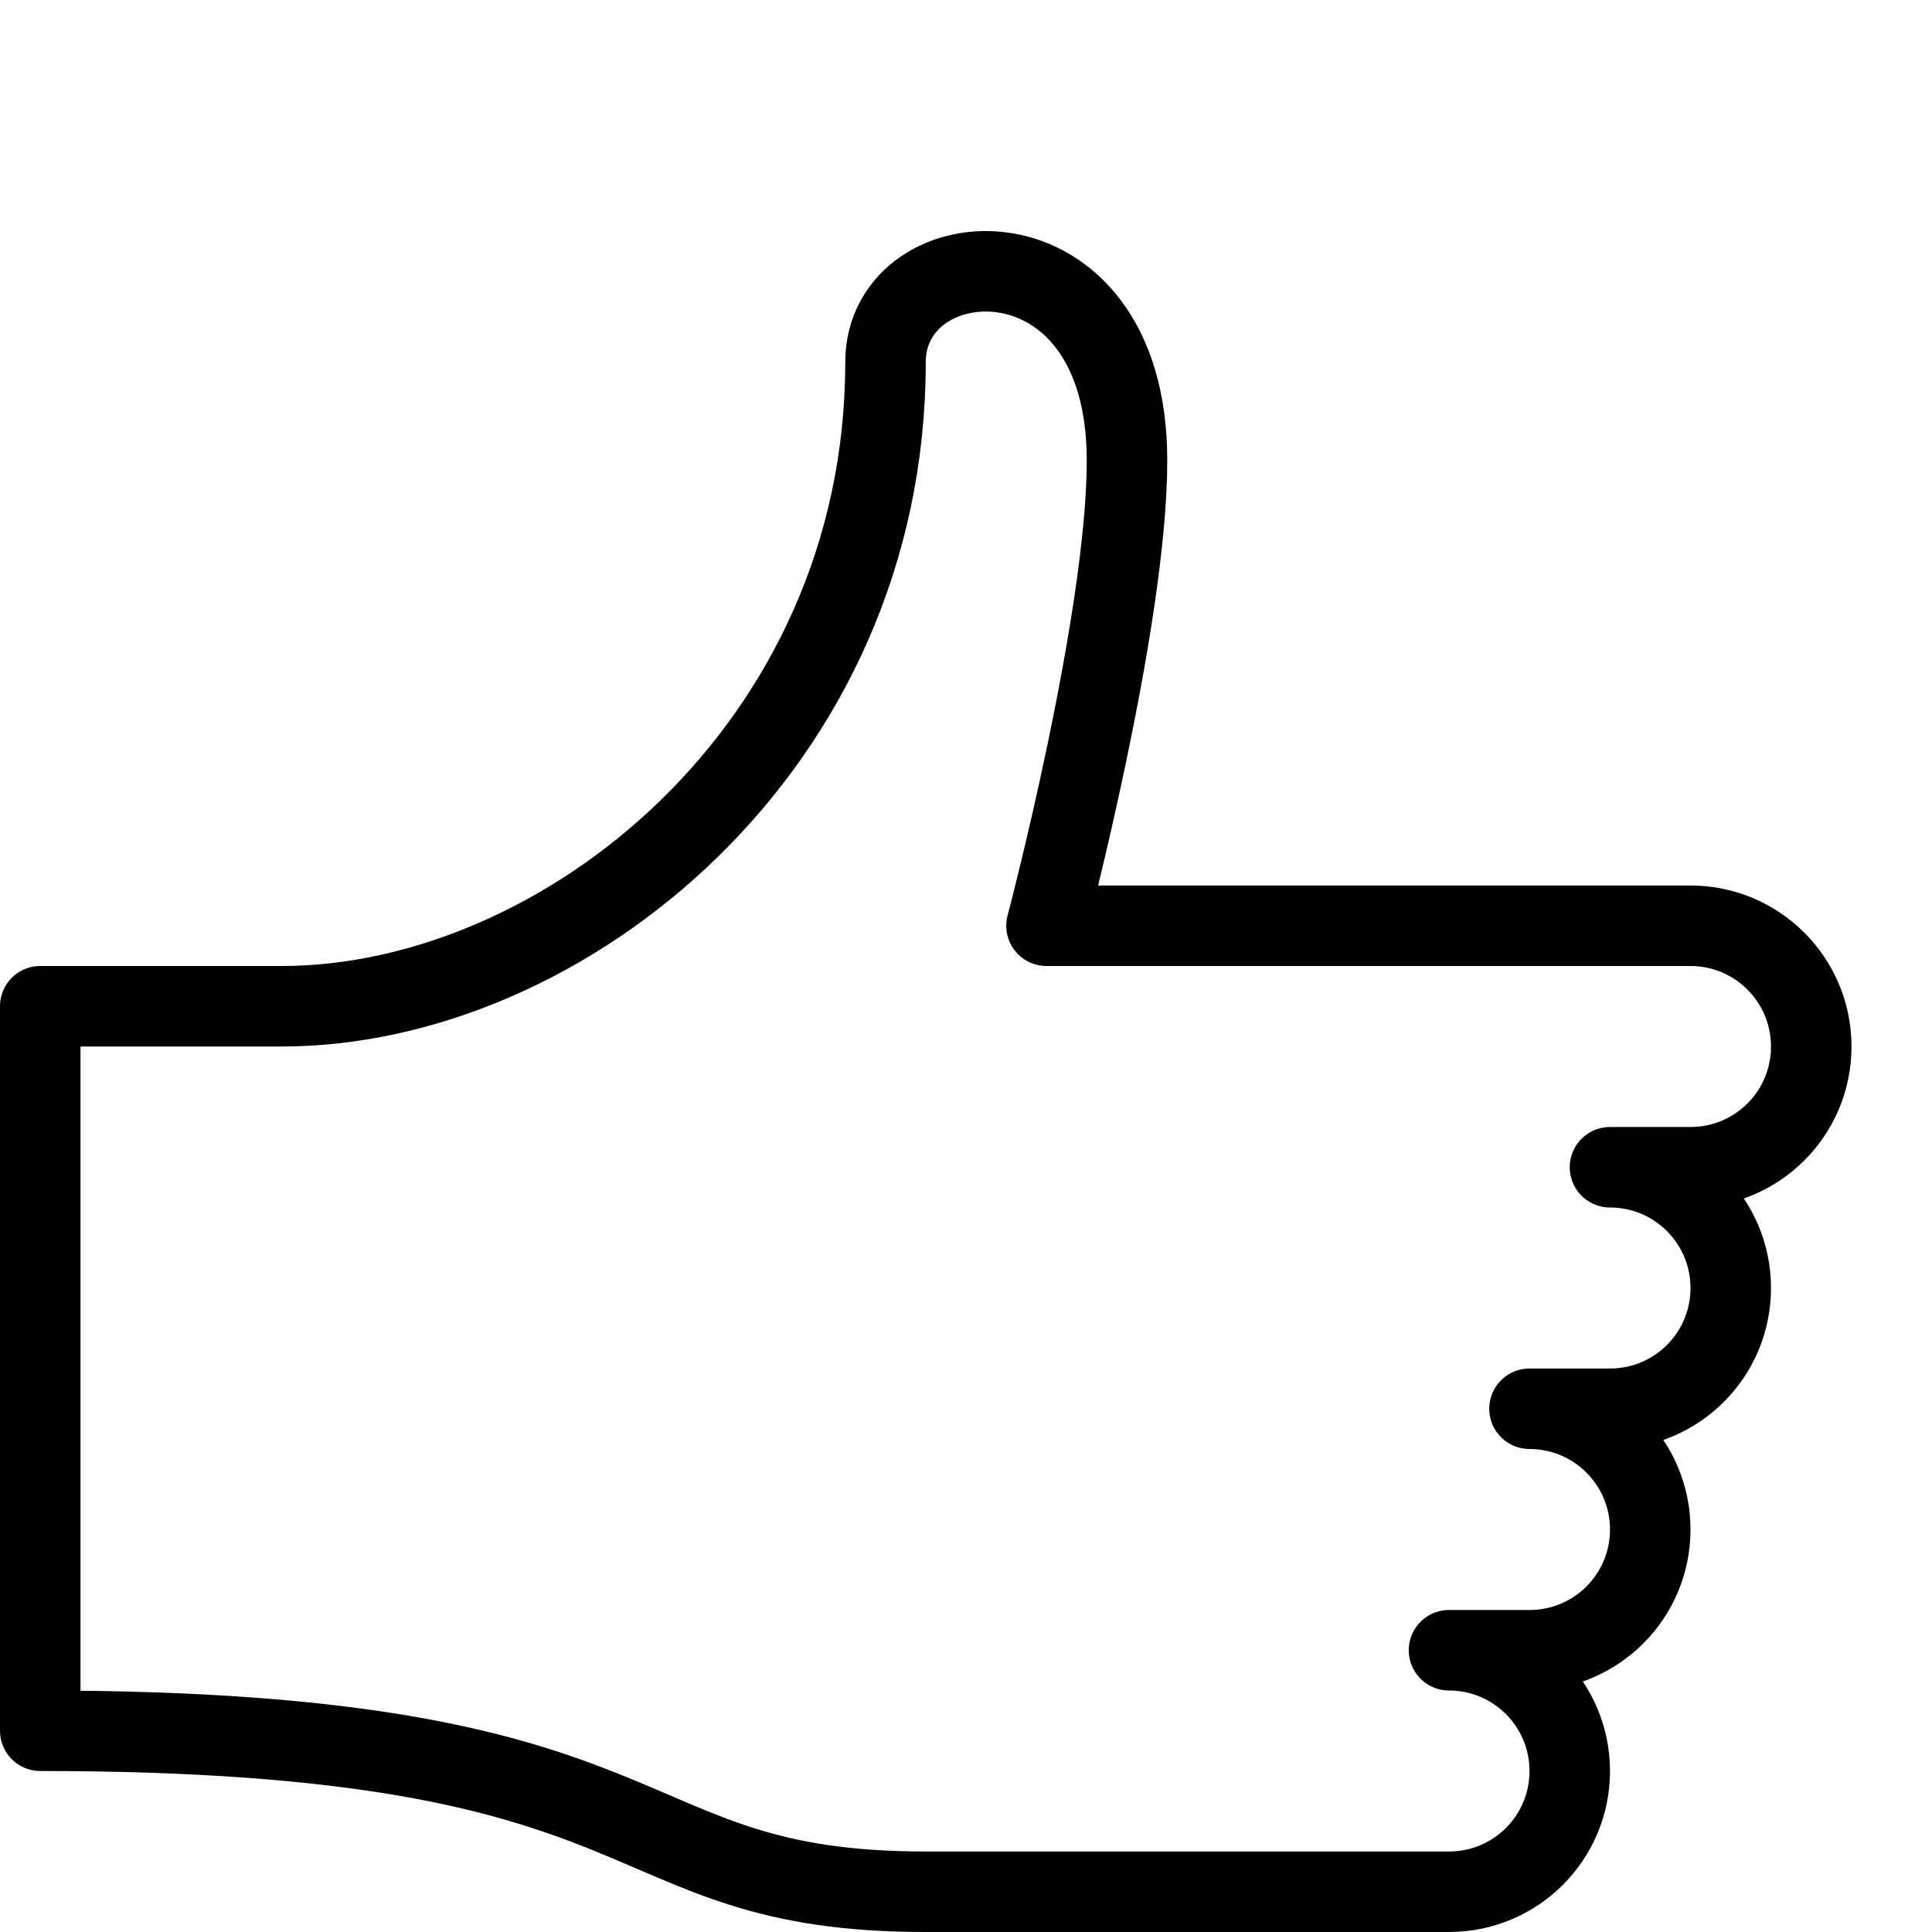 <?xml version="1.0" encoding="UTF-8"?>
<svg xmlns="http://www.w3.org/2000/svg" width="24" height="24" viewBox="0 0 24 24">
  <path stroke="#000" stroke-linecap="round" stroke-linejoin="round" stroke-miterlimit="10" d="M19 17.5c.829 0 1.5.672 1.5 1.5 0 .83-.671 1.5-1.5 1.5h-1c.829 0 1.5.672 1.5 1.5 0 .83-.671 1.5-1.5 1.5h-6.5c-4 0-3-2-11-2v-9h3c3.5 0 7.5-3.221 7.5-8 0-1.581 3-1.781 3 1.219 0 2-1 5.781-1 5.781h8c.829 0 1.5.672 1.5 1.5 0 .83-.671 1.5-1.5 1.5h-1c.829 0 1.5.672 1.5 1.5 0 .83-.671 1.5-1.5 1.5h-1" fill="none"></path>
</svg>
